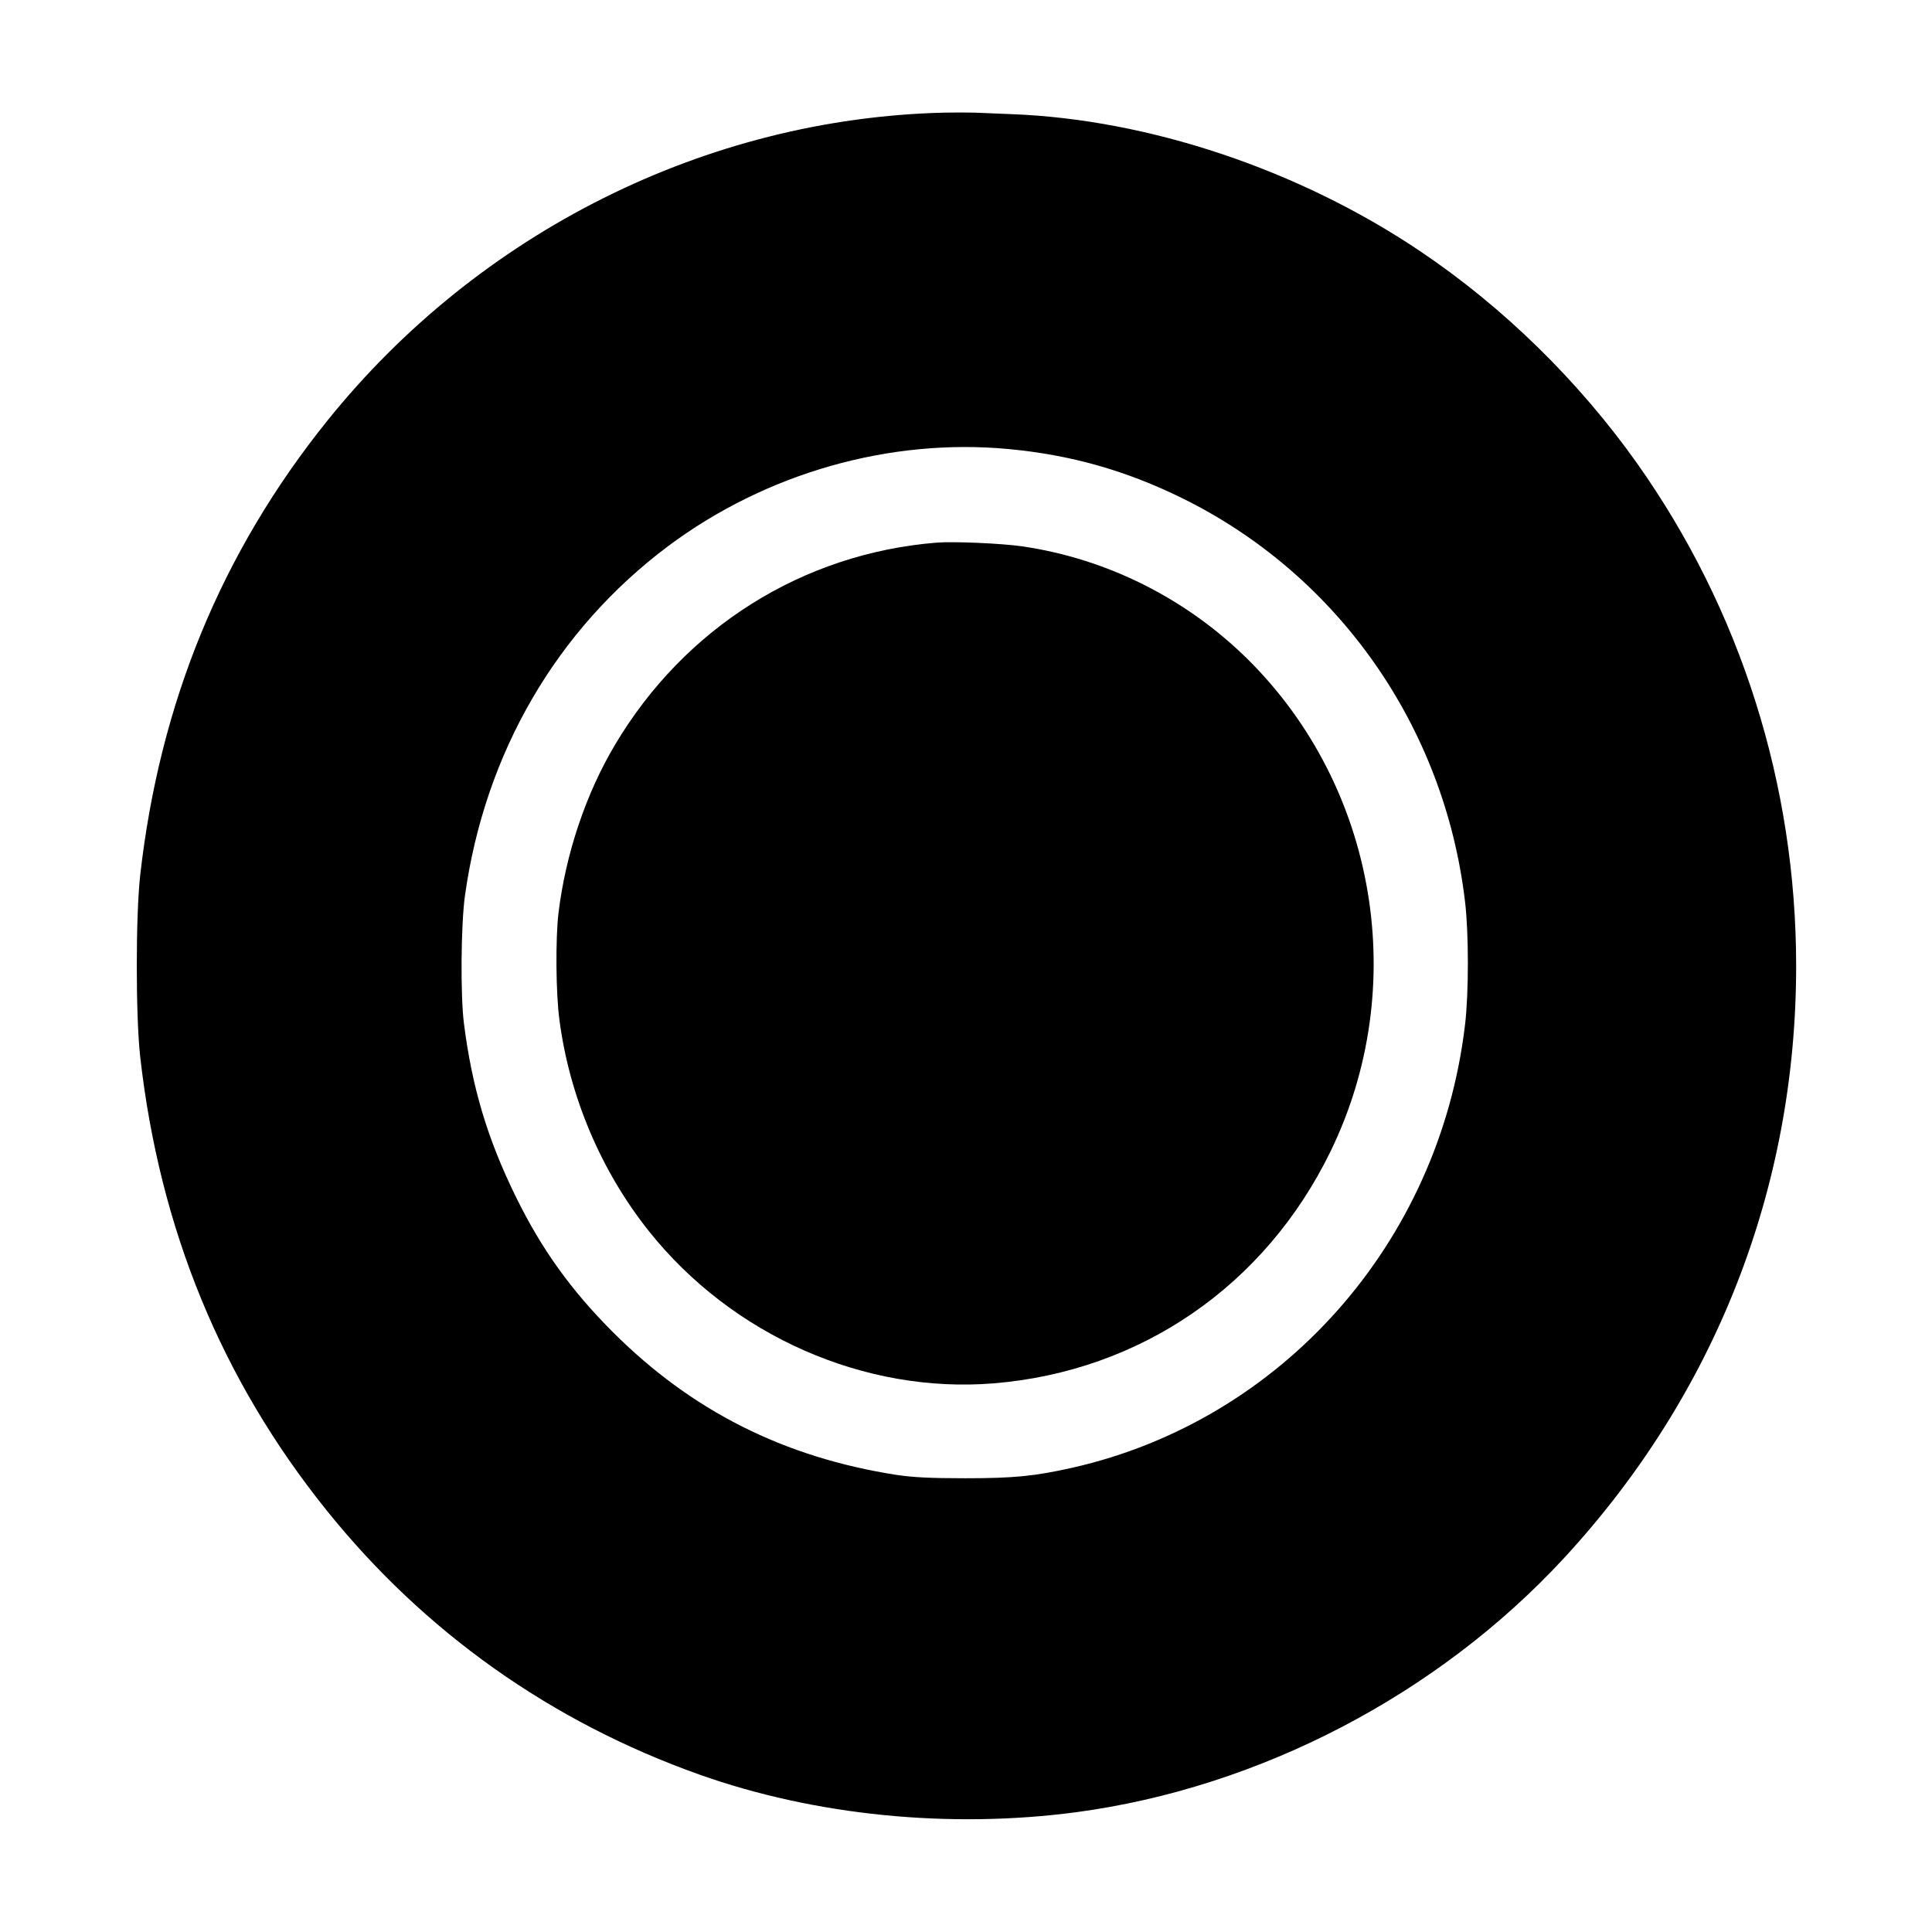 <svg height="1024pt" preserveAspectRatio="xMidYMid meet" viewBox="0 0 1024 1024" width="1024pt" xmlns="http://www.w3.org/2000/svg"><g transform="matrix(.1 0 0 -.1 0 1024)"><path d="m5005 9643c-1259-30-2467-633-3271-1634-560-697-888-1494-991-2409-24-218-24-742 0-960 103-914 431-1712 988-2405 519-646 1191-1122 1977-1401 611-217 1326-288 1997-199 970 130 1914 622 2583 1345 803 869 1232 1963 1232 3140 0 961-294 1889-843 2664-309 436-710 829-1149 1124-641 432-1440 700-2168 727-74 3-162 7-195 8s-105 1-160 0zm340-1783c330-31 621-113 920-260 826-406 1391-1210 1500-2139 20-164 20-489 0-652-136-1156-970-2096-2080-2348-201-45-309-56-570-56-191 0-277 5-365 18-595 93-1084 339-1501 756-222 222-378 439-514 716-151 307-233 581-276 920-19 148-16 522 5 675 105 758 486 1413 1078 1856 518 386 1171 573 1803 514z"/><path d="m4965 7364c-710-57-1336-450-1705-1071-155-260-262-579-300-893-16-136-14-423 5-565 53-406 220-801 474-1120 441-554 1143-863 1828-807 778 64 1437 517 1784 1227 426 872 248 1933-439 2612-325 321-746 532-1193 597-108 16-363 27-454 20z"/></g></svg>